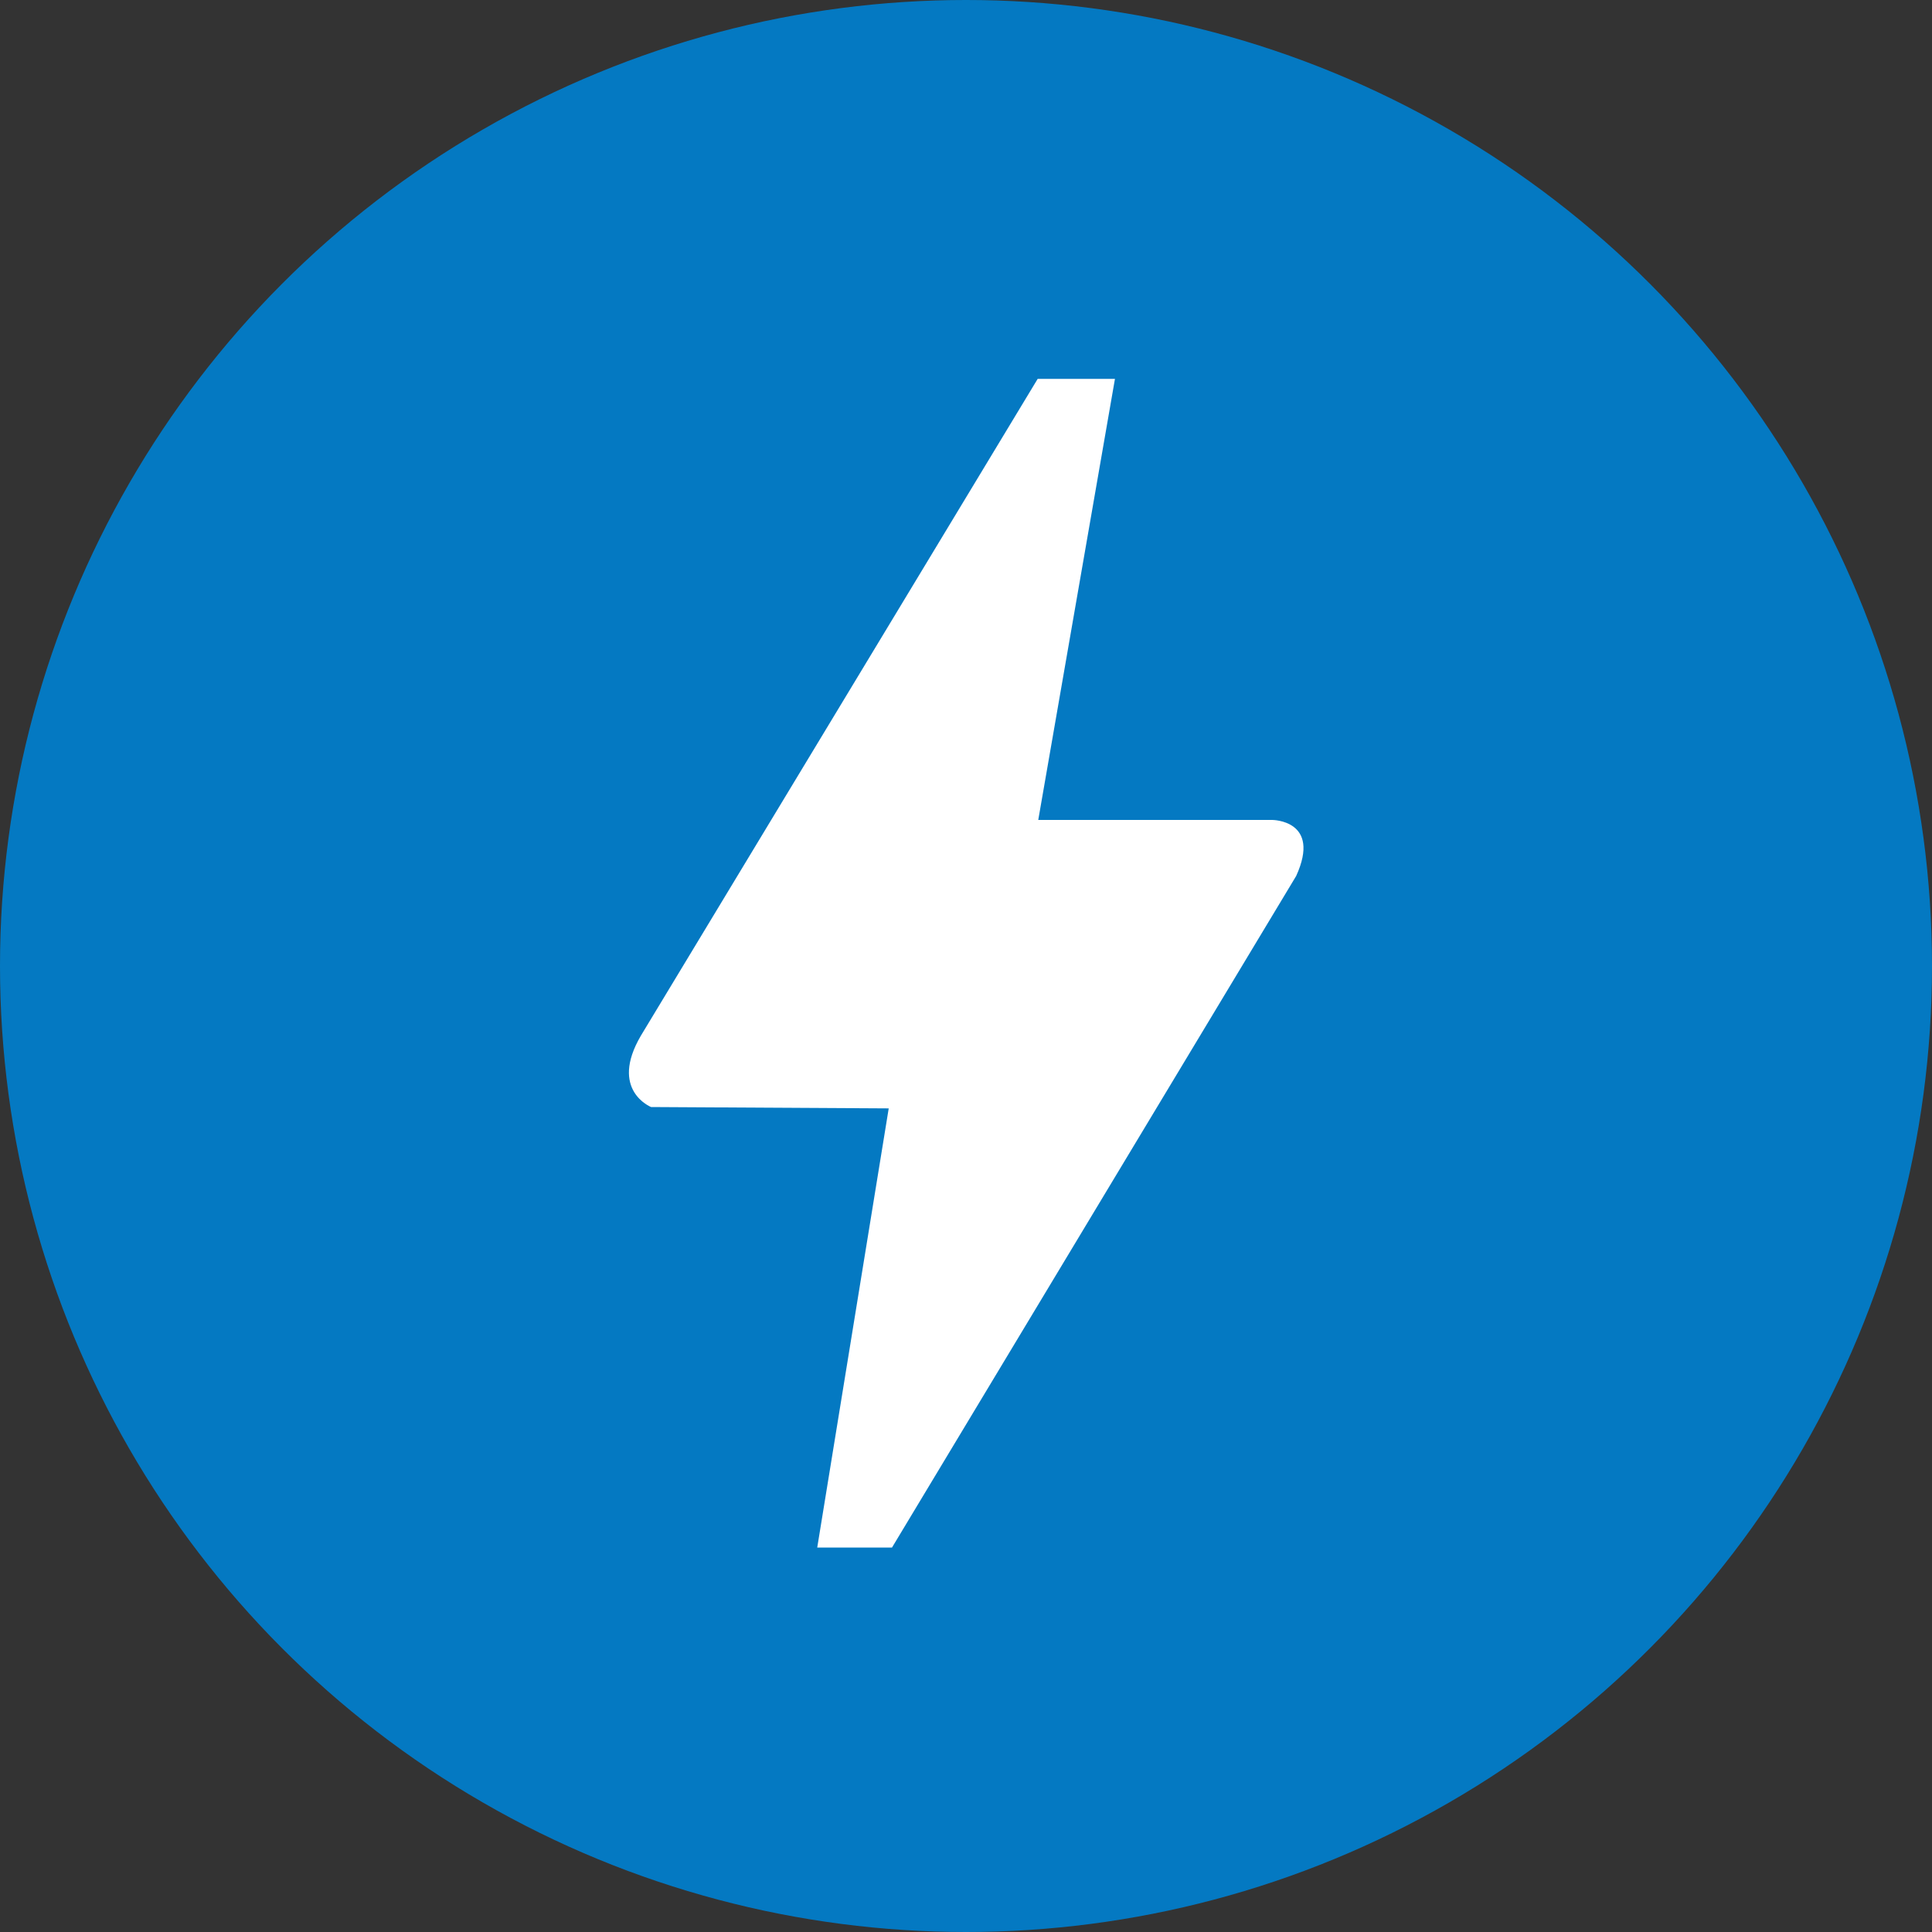 <svg id="Layer_1" data-name="Layer 1" xmlns="http://www.w3.org/2000/svg" viewBox="0 0 100 100"><rect x="0" y="0" width="100" height="100" fill="#333333" stroke="none"/><defs><style>.cls-1{fill:#0479c2;}.cls-2{fill:#fff;}</style></defs><circle class="cls-1" cx="50" cy="50" r="50"/><path class="cls-2" d="M53.74,42.44H65.85s2.56,0,1.24,2.9L46.17,80.1H42.3L46,57.37l-12.3-.07s-2.18-.87-.53-3.69l20.54-34h4Z"/></svg>